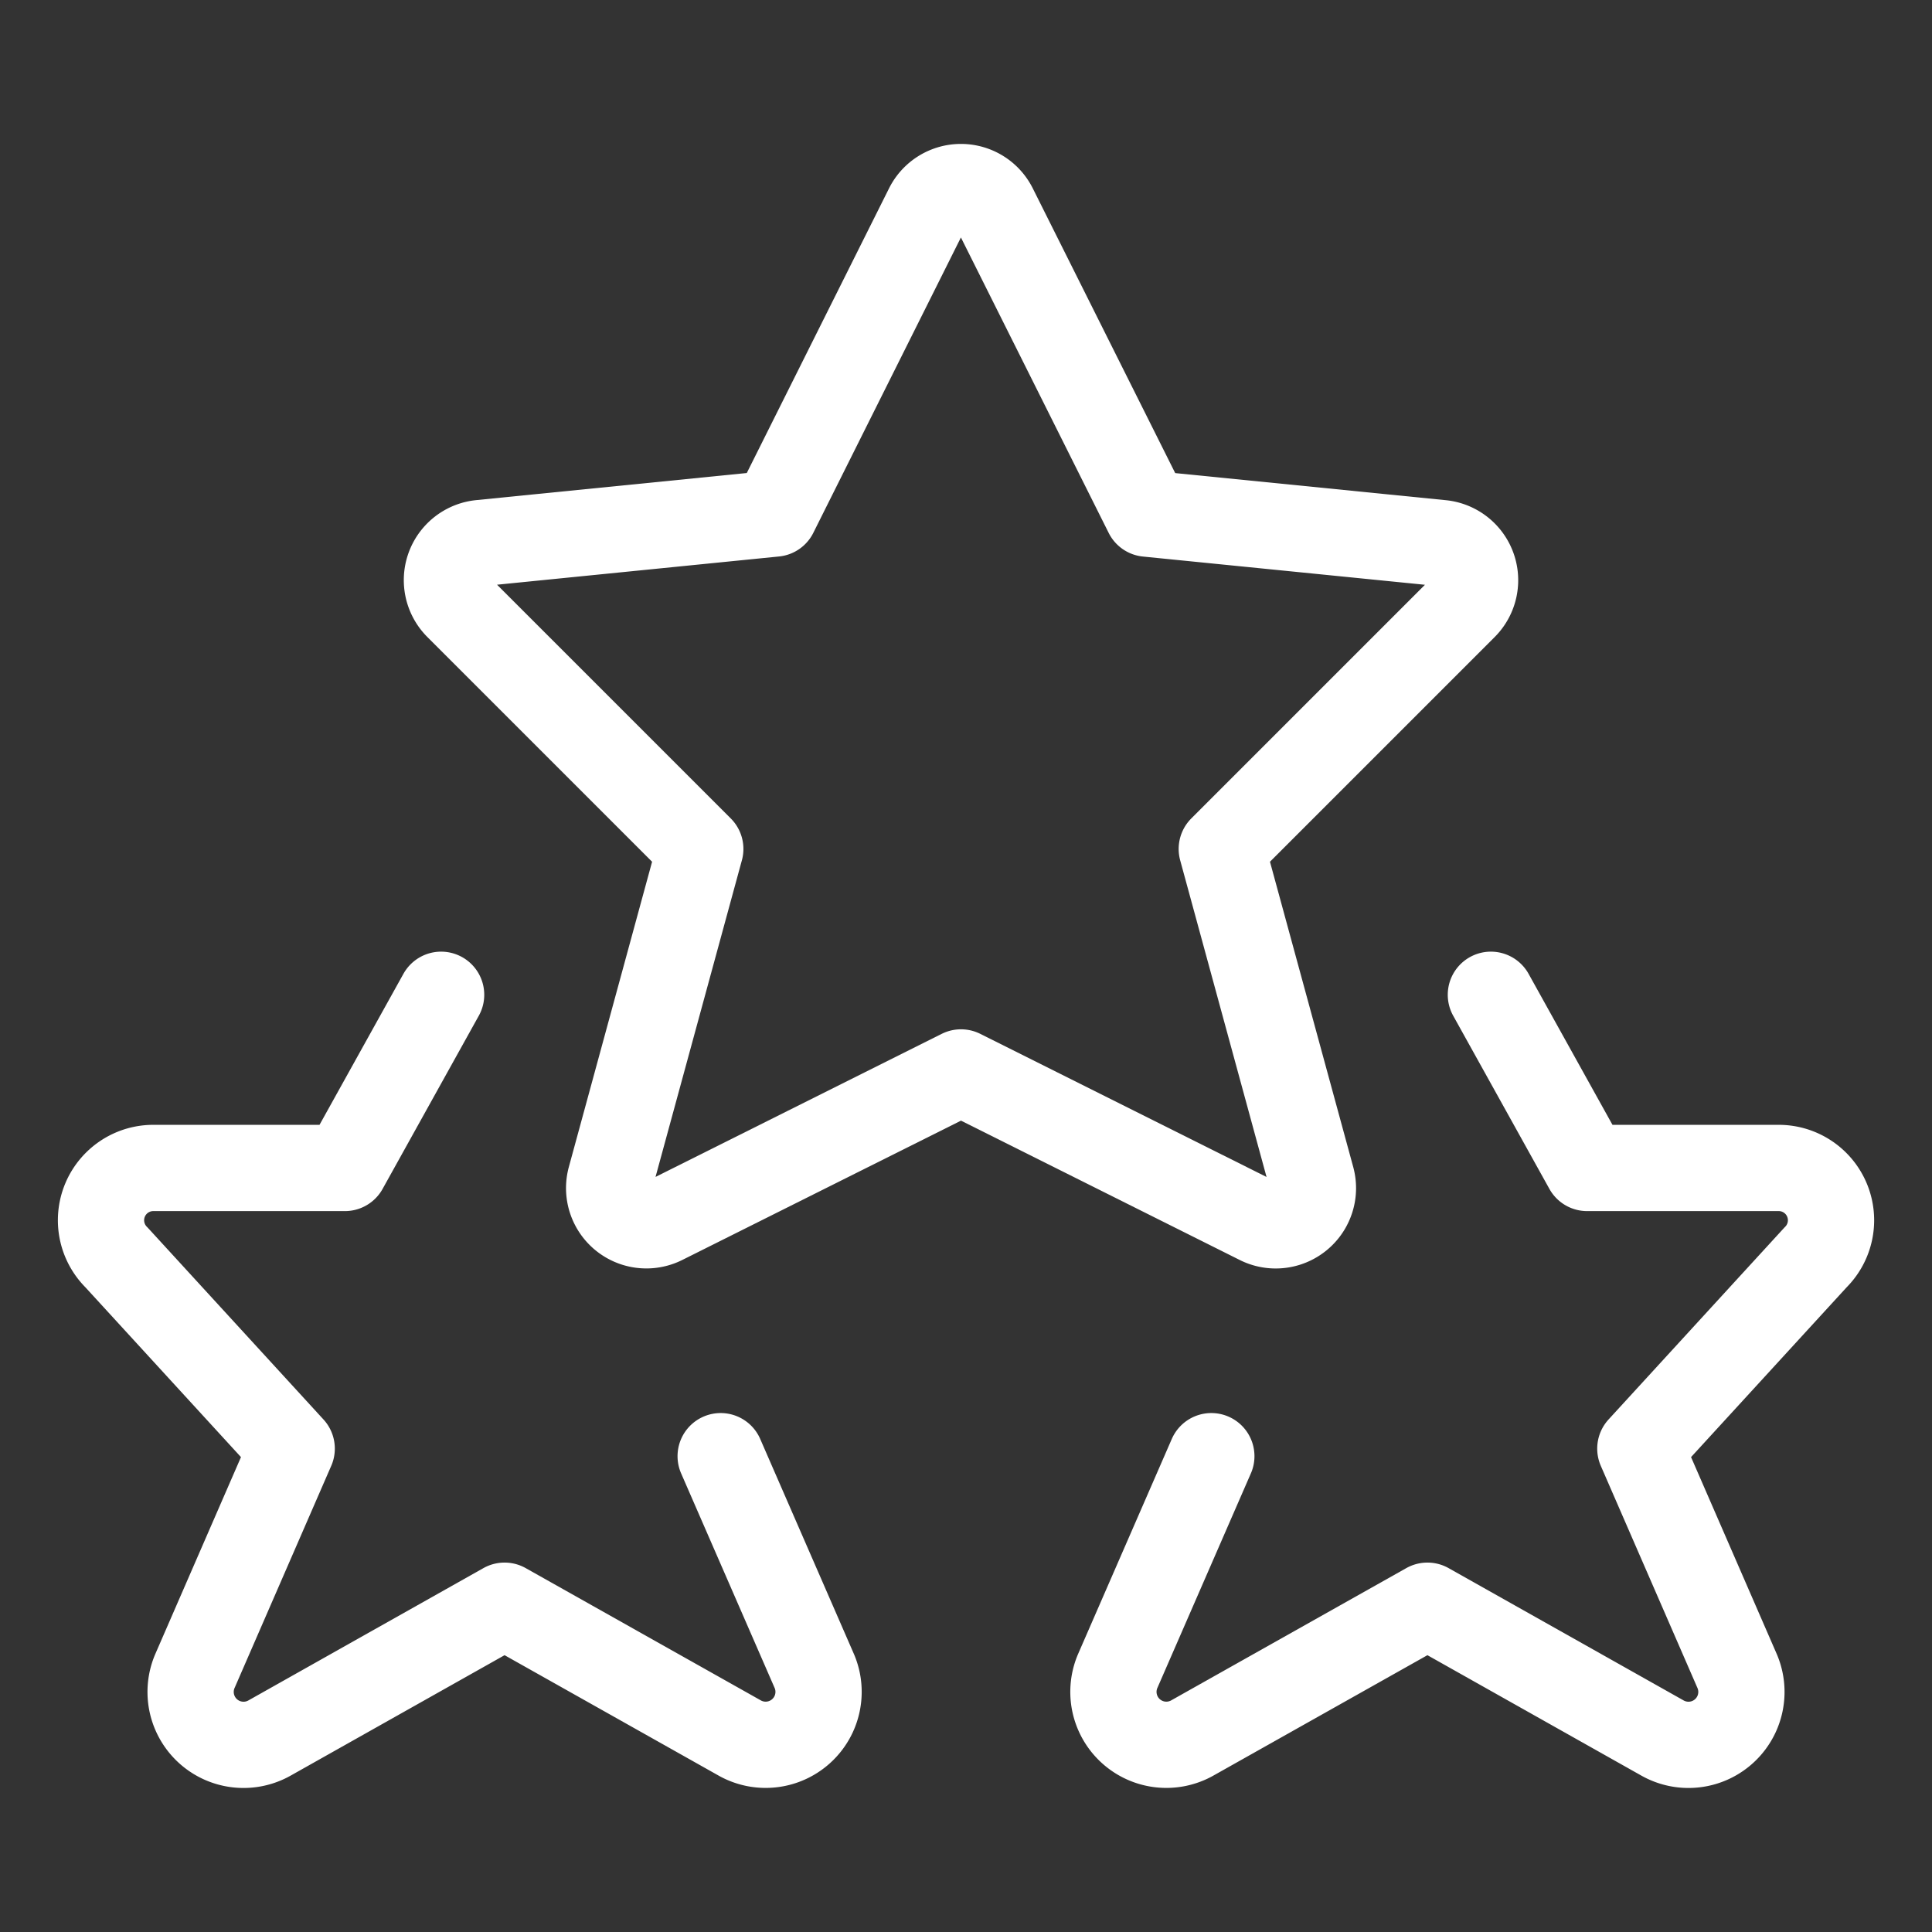 <svg xmlns="http://www.w3.org/2000/svg" viewBox="-1.25 -1.25 56 56" id="Rating-Star-Winner--Streamline-Ultimate.svg" height="56" width="56"><rect x="-1.25" y="-1.25" width="56" height="56" fill="#333333" stroke="none"/><desc>Rating Star Winner Streamline Icon: https://streamlinehq.com</desc><path d="m41.964 27.584 2.789 5.02h5.531a1.516 1.516 0 0 1 1.09 2.593l-5.078 5.542 2.813 6.465a1.534 1.534 0 0 1 -2.182 1.917L40.125 45.292l-6.799 3.825a1.534 1.534 0 0 1 -2.185 -1.917l2.72 -6.242" fill="none" stroke="#ffffff" stroke-linecap="round" stroke-linejoin="round" stroke-width="2.5"></path><path d="m11.536 27.584 -2.789 5.02H3.217a1.516 1.516 0 0 0 -1.09 2.593l5.078 5.542 -2.813 6.465a1.534 1.534 0 0 0 2.182 1.917L13.375 45.292l6.799 3.825a1.534 1.534 0 0 0 2.185 -1.917l-2.72 -6.242" fill="none" stroke="#ffffff" stroke-linecap="round" stroke-linejoin="round" stroke-width="2.5"></path><path d="m27.57 4.773 4.434 8.865 8.531 0.854a1.081 1.081 0 0 1 0.655 1.839l-7.026 7.026 2.604 9.548a1.079 1.079 0 0 1 -1.525 1.248l-8.638 -4.318 -8.638 4.318a1.079 1.079 0 0 1 -1.523 -1.248l2.604 -9.548 -7.026 -7.026a1.081 1.081 0 0 1 0.655 -1.841l8.529 -0.854L25.635 4.773a1.079 1.079 0 0 1 1.935 0Z" fill="none" stroke="#ffffff" stroke-linecap="round" stroke-linejoin="round" stroke-width="2.5"></path></svg>